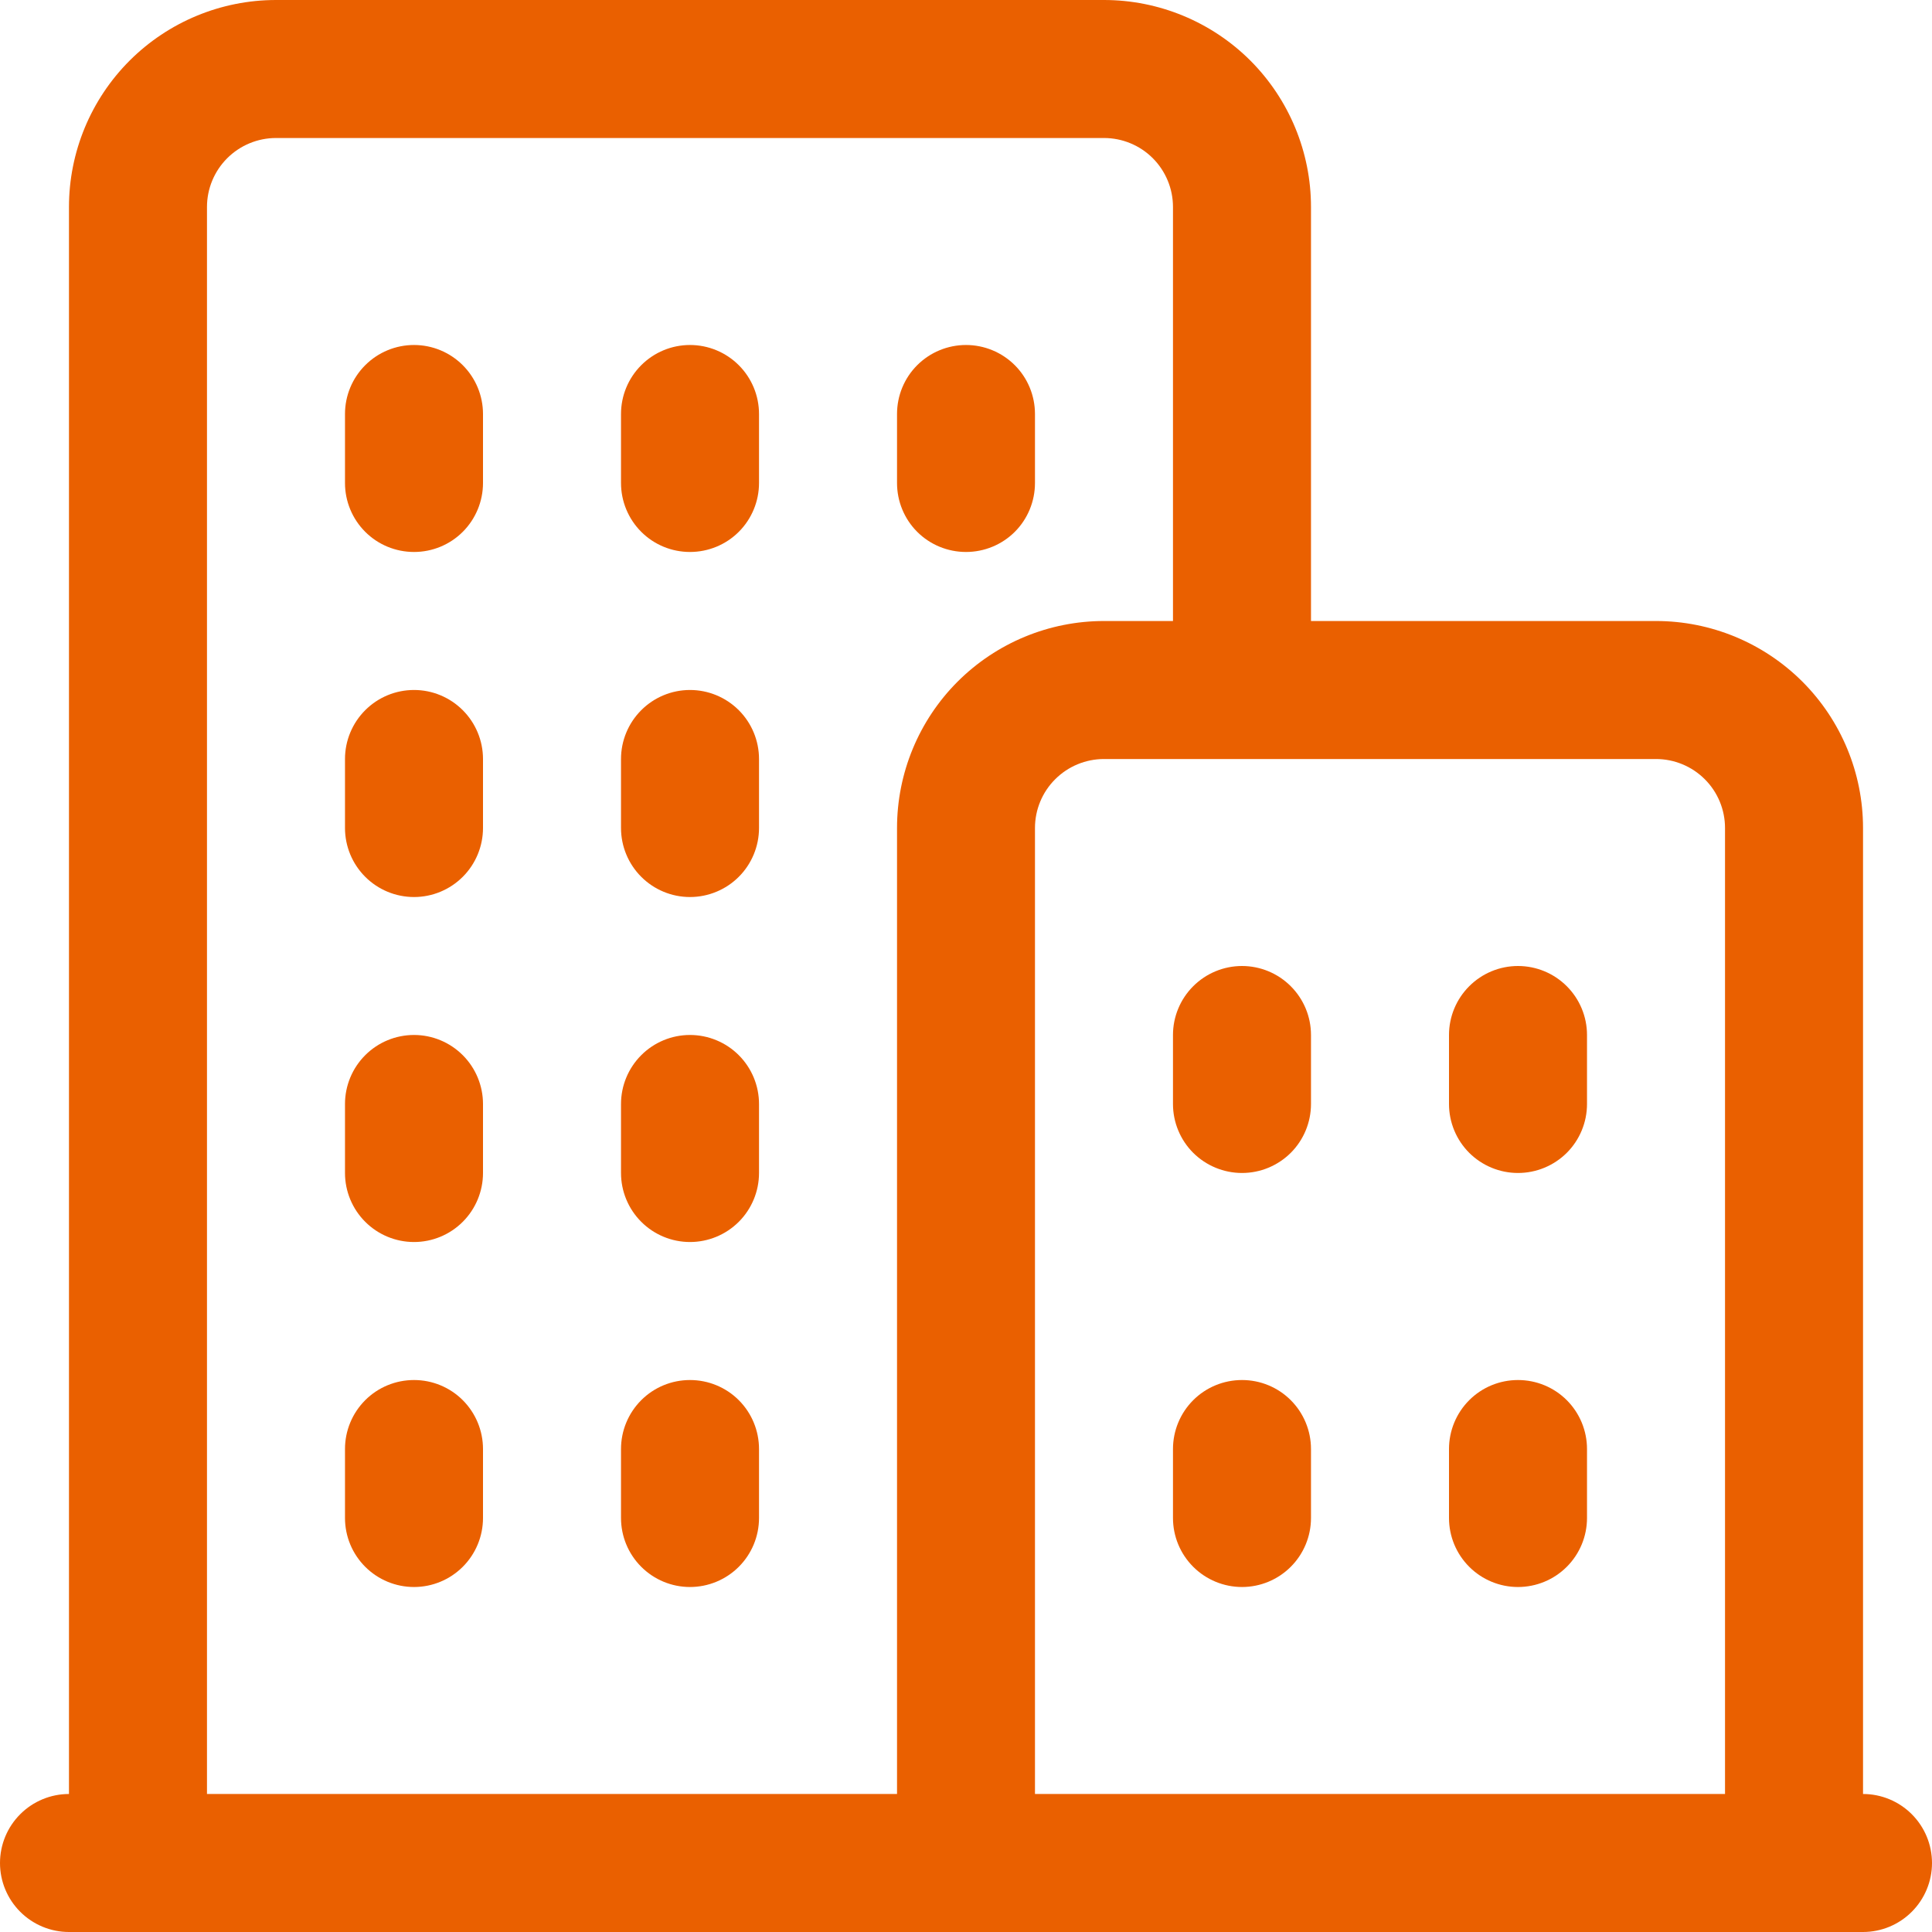 <svg width="30" height="30" viewBox="0 0 30 30" fill="none" xmlns="http://www.w3.org/2000/svg">
<path d="M11.786 22.5V23.571C11.786 23.856 11.673 24.128 11.472 24.329C11.271 24.53 10.998 24.643 10.714 24.643C10.43 24.643 10.158 24.53 9.957 24.329C9.756 24.128 9.643 23.856 9.643 23.571V22.5C9.643 22.216 9.756 21.943 9.957 21.742C10.158 21.541 10.43 21.429 10.714 21.429C10.998 21.429 11.271 21.541 11.472 21.742C11.673 21.943 11.786 22.216 11.786 22.5ZM6.429 5.357C6.144 5.357 5.872 5.47 5.671 5.671C5.47 5.872 5.357 6.144 5.357 6.429V7.5C5.357 7.784 5.47 8.057 5.671 8.258C5.872 8.459 6.144 8.571 6.429 8.571C6.713 8.571 6.985 8.459 7.186 8.258C7.387 8.057 7.5 7.784 7.5 7.5V6.429C7.5 6.144 7.387 5.872 7.186 5.671C6.985 5.47 6.713 5.357 6.429 5.357ZM6.429 21.429C6.144 21.429 5.872 21.541 5.671 21.742C5.47 21.943 5.357 22.216 5.357 22.5V23.571C5.357 23.856 5.47 24.128 5.671 24.329C5.872 24.53 6.144 24.643 6.429 24.643C6.713 24.643 6.985 24.53 7.186 24.329C7.387 24.128 7.5 23.856 7.5 23.571V22.5C7.5 22.216 7.387 21.943 7.186 21.742C6.985 21.541 6.713 21.429 6.429 21.429ZM10.714 16.071C10.43 16.071 10.158 16.184 9.957 16.385C9.756 16.586 9.643 16.859 9.643 17.143V18.214C9.643 18.498 9.756 18.771 9.957 18.972C10.158 19.173 10.43 19.286 10.714 19.286C10.998 19.286 11.271 19.173 11.472 18.972C11.673 18.771 11.786 18.498 11.786 18.214V17.143C11.786 16.859 11.673 16.586 11.472 16.385C11.271 16.184 10.998 16.071 10.714 16.071ZM15 8.571C15.284 8.571 15.557 8.459 15.758 8.258C15.959 8.057 16.071 7.784 16.071 7.5V6.429C16.071 6.144 15.959 5.872 15.758 5.671C15.557 5.47 15.284 5.357 15 5.357C14.716 5.357 14.443 5.47 14.242 5.671C14.041 5.872 13.929 6.144 13.929 6.429V7.5C13.929 7.784 14.041 8.057 14.242 8.258C14.443 8.459 14.716 8.571 15 8.571ZM6.429 10.714C6.144 10.714 5.872 10.827 5.671 11.028C5.47 11.229 5.357 11.502 5.357 11.786V12.857C5.357 13.141 5.47 13.414 5.671 13.615C5.872 13.816 6.144 13.929 6.429 13.929C6.713 13.929 6.985 13.816 7.186 13.615C7.387 13.414 7.5 13.141 7.5 12.857V11.786C7.5 11.502 7.387 11.229 7.186 11.028C6.985 10.827 6.713 10.714 6.429 10.714ZM6.429 16.071C6.144 16.071 5.872 16.184 5.671 16.385C5.47 16.586 5.357 16.859 5.357 17.143V18.214C5.357 18.498 5.47 18.771 5.671 18.972C5.872 19.173 6.144 19.286 6.429 19.286C6.713 19.286 6.985 19.173 7.186 18.972C7.387 18.771 7.5 18.498 7.5 18.214V17.143C7.5 16.859 7.387 16.586 7.186 16.385C6.985 16.184 6.713 16.071 6.429 16.071ZM10.714 5.357C10.43 5.357 10.158 5.47 9.957 5.671C9.756 5.872 9.643 6.144 9.643 6.429V7.5C9.643 7.784 9.756 8.057 9.957 8.258C10.158 8.459 10.43 8.571 10.714 8.571C10.998 8.571 11.271 8.459 11.472 8.258C11.673 8.057 11.786 7.784 11.786 7.5V6.429C11.786 6.144 11.673 5.872 11.472 5.671C11.271 5.47 10.998 5.357 10.714 5.357ZM23.571 15C23.287 15 23.015 15.113 22.814 15.314C22.613 15.515 22.5 15.787 22.5 16.071V17.143C22.5 17.427 22.613 17.7 22.814 17.901C23.015 18.101 23.287 18.214 23.571 18.214C23.856 18.214 24.128 18.101 24.329 17.901C24.53 17.7 24.643 17.427 24.643 17.143V16.071C24.643 15.787 24.53 15.515 24.329 15.314C24.128 15.113 23.856 15 23.571 15ZM10.714 10.714C10.43 10.714 10.158 10.827 9.957 11.028C9.756 11.229 9.643 11.502 9.643 11.786V12.857C9.643 13.141 9.756 13.414 9.957 13.615C10.158 13.816 10.43 13.929 10.714 13.929C10.998 13.929 11.271 13.816 11.472 13.615C11.673 13.414 11.786 13.141 11.786 12.857V11.786C11.786 11.502 11.673 11.229 11.472 11.028C11.271 10.827 10.998 10.714 10.714 10.714ZM23.571 21.429C23.287 21.429 23.015 21.541 22.814 21.742C22.613 21.943 22.5 22.216 22.5 22.5V23.571C22.5 23.856 22.613 24.128 22.814 24.329C23.015 24.53 23.287 24.643 23.571 24.643C23.856 24.643 24.128 24.53 24.329 24.329C24.53 24.128 24.643 23.856 24.643 23.571V22.5C24.643 22.216 24.53 21.943 24.329 21.742C24.128 21.541 23.856 21.429 23.571 21.429ZM19.286 15C19.002 15 18.729 15.113 18.528 15.314C18.327 15.515 18.214 15.787 18.214 16.071V17.143C18.214 17.427 18.327 17.7 18.528 17.901C18.729 18.101 19.002 18.214 19.286 18.214C19.57 18.214 19.842 18.101 20.043 17.901C20.244 17.7 20.357 17.427 20.357 17.143V16.071C20.357 15.787 20.244 15.515 20.043 15.314C19.842 15.113 19.57 15 19.286 15ZM19.286 21.429C19.002 21.429 18.729 21.541 18.528 21.742C18.327 21.943 18.214 22.216 18.214 22.5V23.571C18.214 23.856 18.327 24.128 18.528 24.329C18.729 24.53 19.002 24.643 19.286 24.643C19.57 24.643 19.842 24.53 20.043 24.329C20.244 24.128 20.357 23.856 20.357 23.571V22.5C20.357 22.216 20.244 21.943 20.043 21.742C19.842 21.541 19.57 21.429 19.286 21.429ZM30 28.929C30 29.213 29.887 29.485 29.686 29.686C29.485 29.887 29.213 30 28.929 30H1.071C0.787 30 0.515 29.887 0.314 29.686C0.113 29.485 0 29.213 0 28.929C0 28.644 0.113 28.372 0.314 28.171C0.515 27.97 0.787 27.857 1.071 27.857V3.214C1.071 2.362 1.41 1.544 2.013 0.941C2.616 0.339 3.433 0 4.286 0H17.143C17.995 0 18.813 0.339 19.416 0.941C20.018 1.544 20.357 2.362 20.357 3.214V9.643H25.714C26.567 9.643 27.384 9.982 27.987 10.584C28.59 11.187 28.929 12.005 28.929 12.857V27.857C29.213 27.857 29.485 27.97 29.686 28.171C29.887 28.372 30 28.644 30 28.929ZM13.929 27.857V12.857C13.929 12.005 14.267 11.187 14.87 10.584C15.473 9.982 16.29 9.643 17.143 9.643H18.214V3.214C18.214 2.93 18.101 2.658 17.901 2.457C17.7 2.256 17.427 2.143 17.143 2.143H4.286C4.002 2.143 3.729 2.256 3.528 2.457C3.327 2.658 3.214 2.93 3.214 3.214V27.857H13.929ZM26.786 27.857V12.857C26.786 12.573 26.673 12.3 26.472 12.1C26.271 11.899 25.998 11.786 25.714 11.786H17.143C16.859 11.786 16.586 11.899 16.385 12.1C16.184 12.3 16.071 12.573 16.071 12.857V27.857H26.786Z" fill="#EA6000"/>
</svg>
